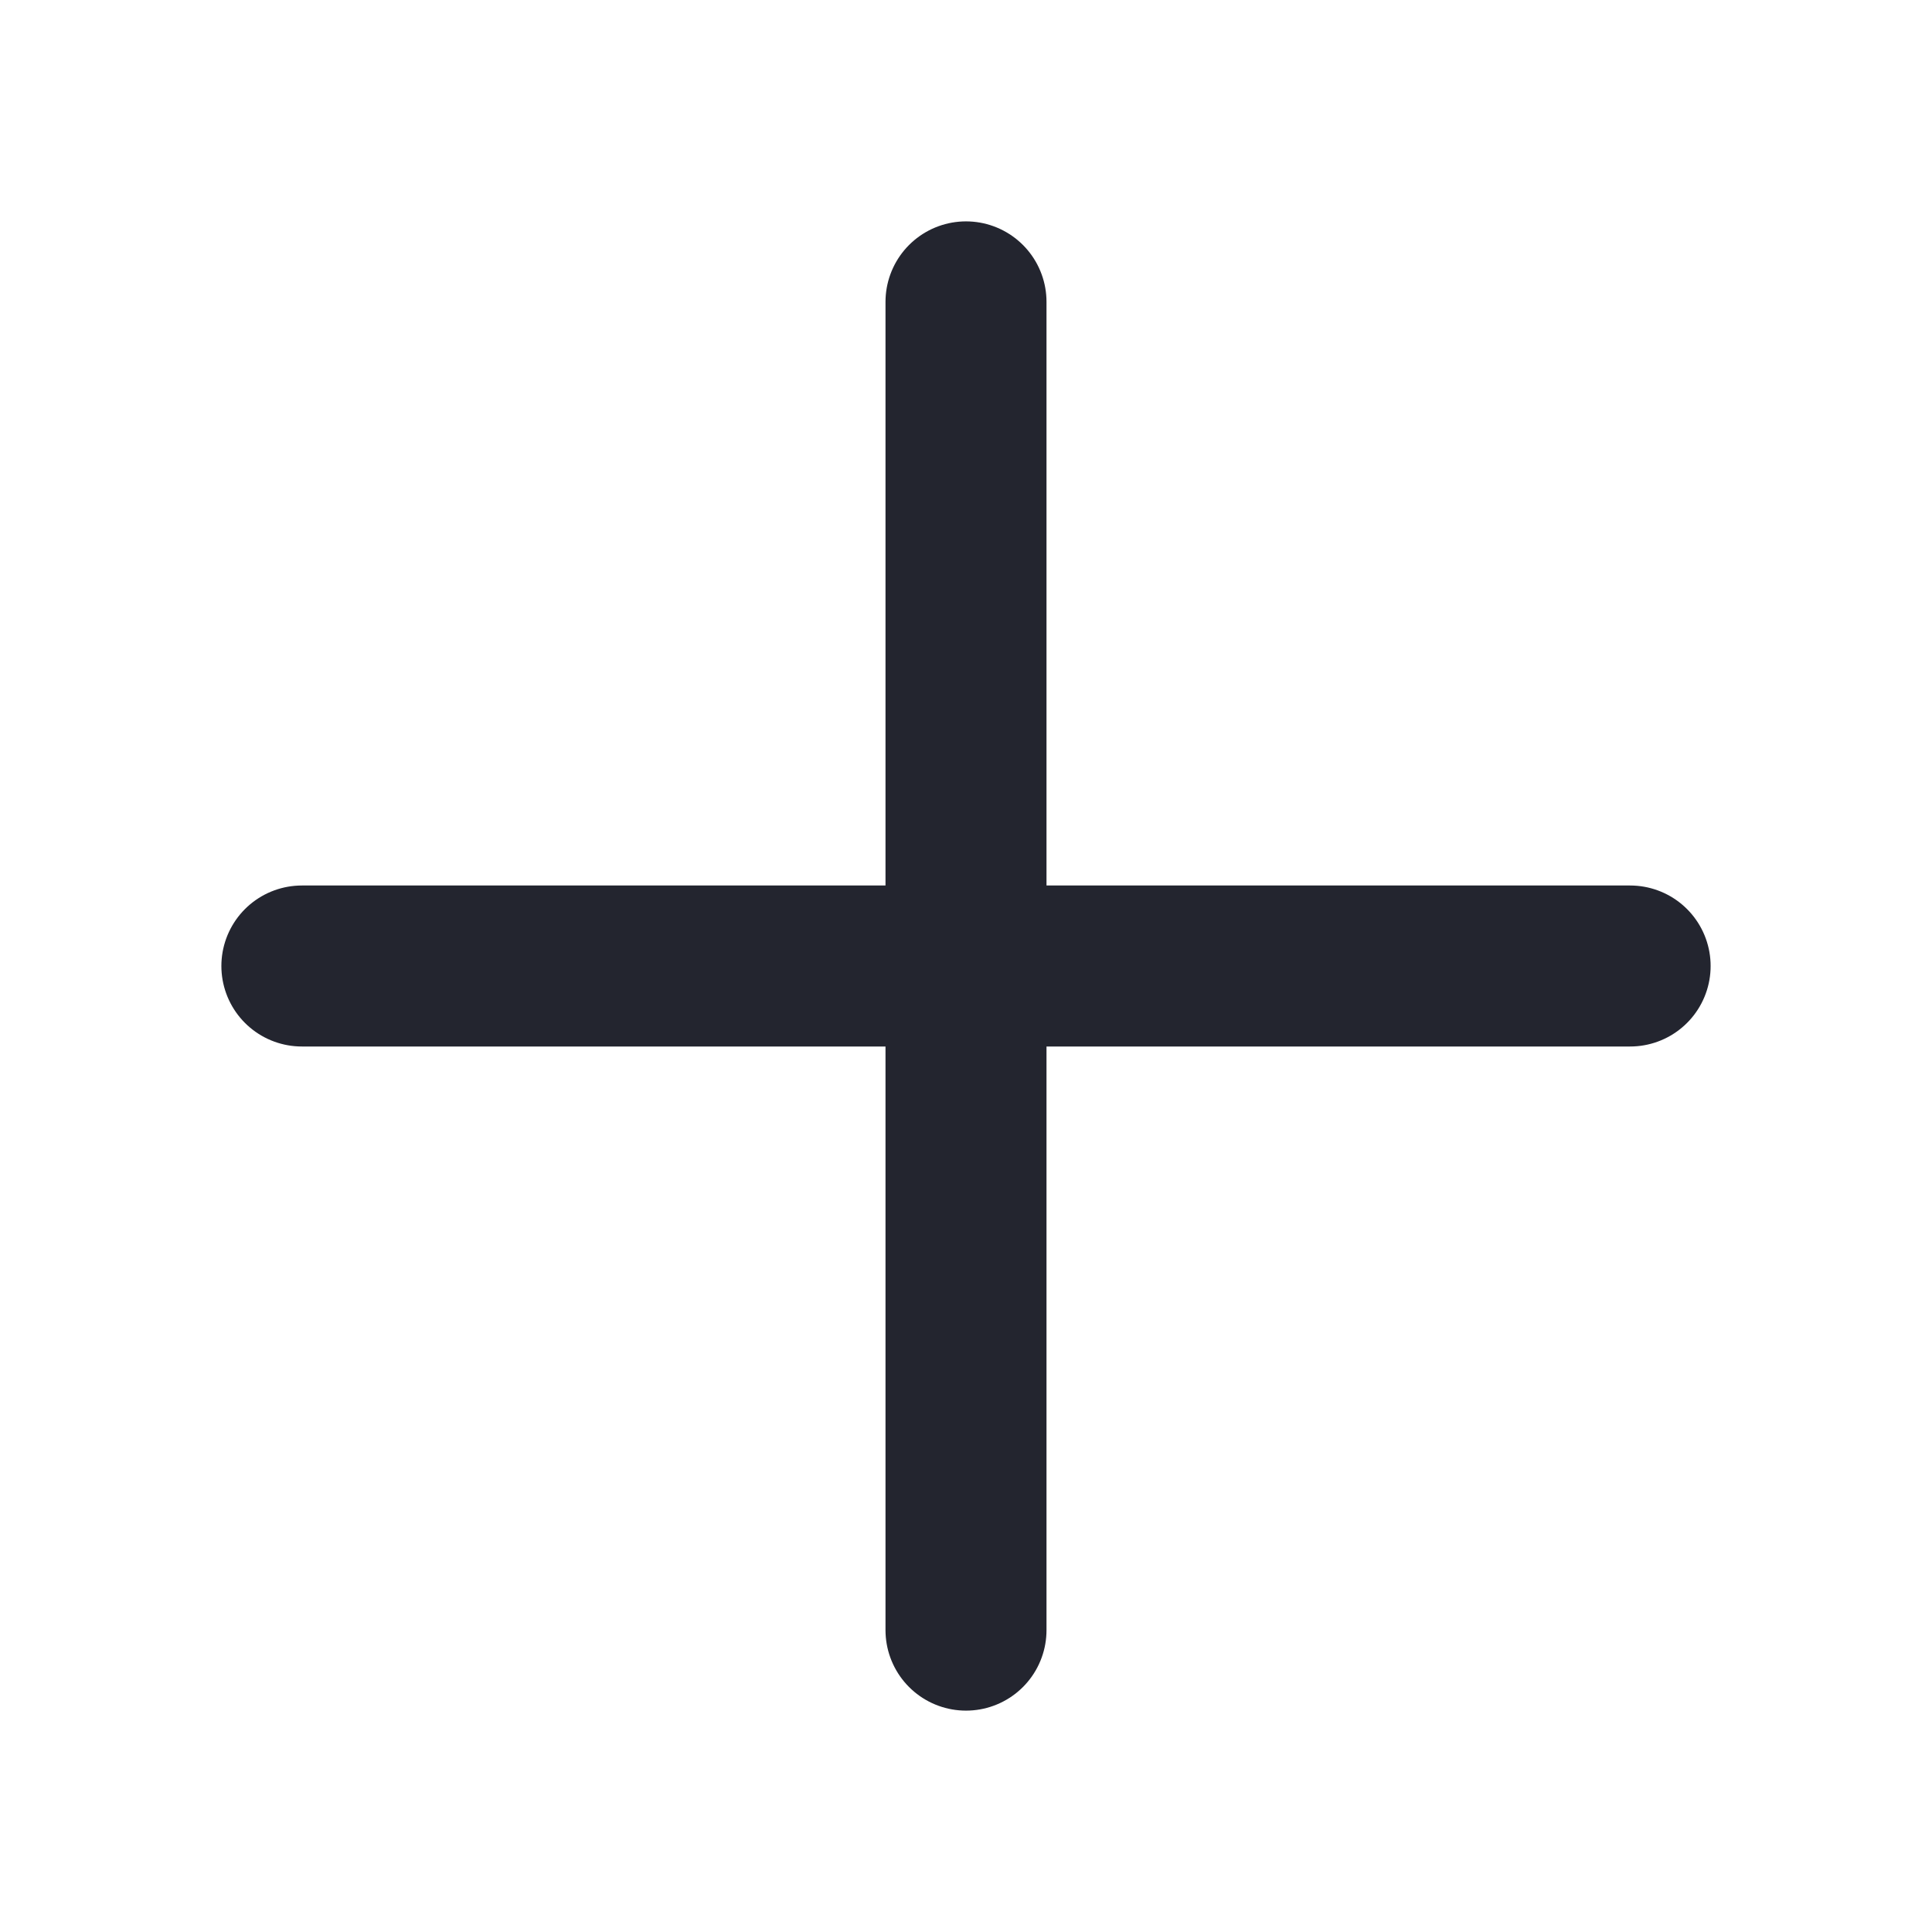 <svg width="24" height="24" viewBox="0 0 24 24" fill="none" xmlns="http://www.w3.org/2000/svg">
    <path d="M3.75 12H20.25" stroke="#23252F" stroke-width="2" stroke-linecap="round" stroke-linejoin="round" />
    <path d="M12 3.75V20.25" stroke="#23252F" stroke-width="2" stroke-linecap="round" stroke-linejoin="round" />
</svg>